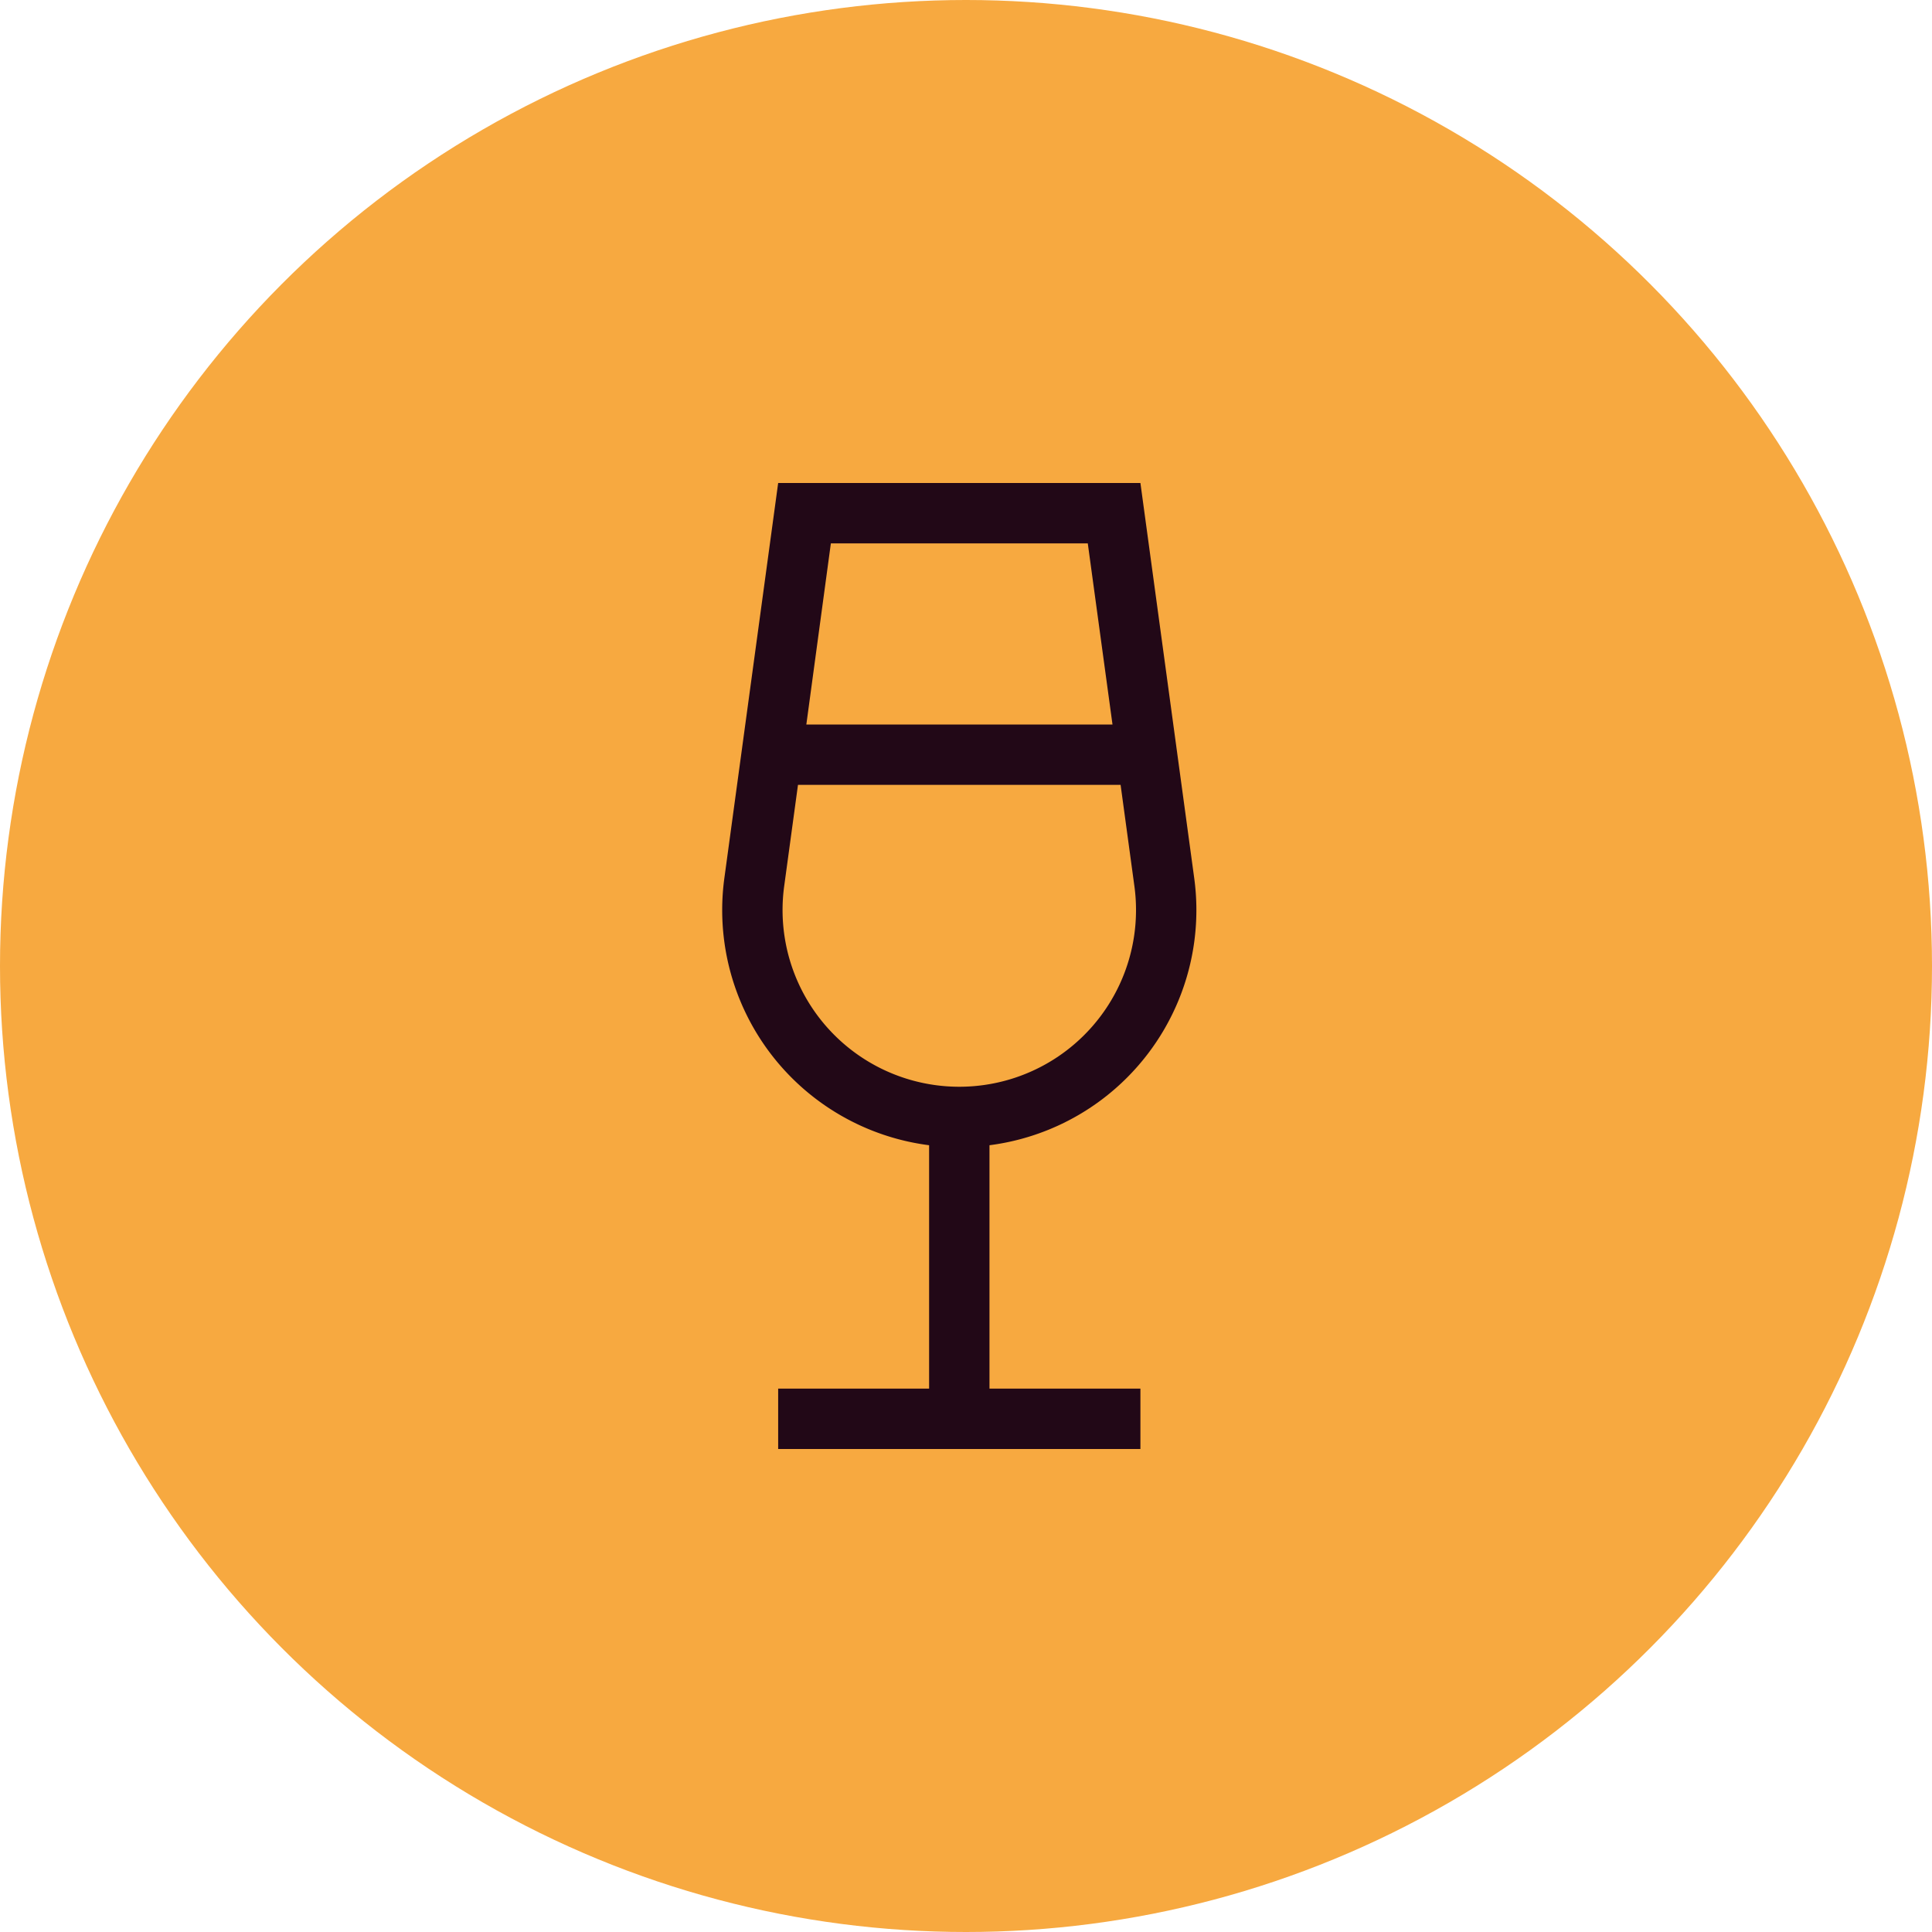 <svg xmlns="http://www.w3.org/2000/svg" width="144" height="144" viewBox="0 0 144 144">
  <g id="Group_15817" data-name="Group 15817" transform="translate(7166 13310.001)">
    <circle id="Ellipse_157" data-name="Ellipse 157" cx="72" cy="72" r="72" transform="translate(-7166 -13310.001)" fill="#f7a940"/>
    <path id="Path_69996" data-name="Path 69996" d="M-12.023-40.5H12.023l1.027,7.538A13.171,13.171,0,0,1,0-18,13.171,13.171,0,0,1-13.05-32.962ZM-11.4-45l1.828-13.5H9.577L11.419-45H-11.419Zm-2.1-18-4.008,29.433A17.671,17.671,0,0,0-2.25-13.641V4.5H-13.5V9h27V4.5H2.25V-13.641A17.671,17.671,0,0,0,17.508-33.567L13.5-63Z" transform="translate(-7094.5 -13211.001)" fill="#220817"/>
  </g>
</svg>
